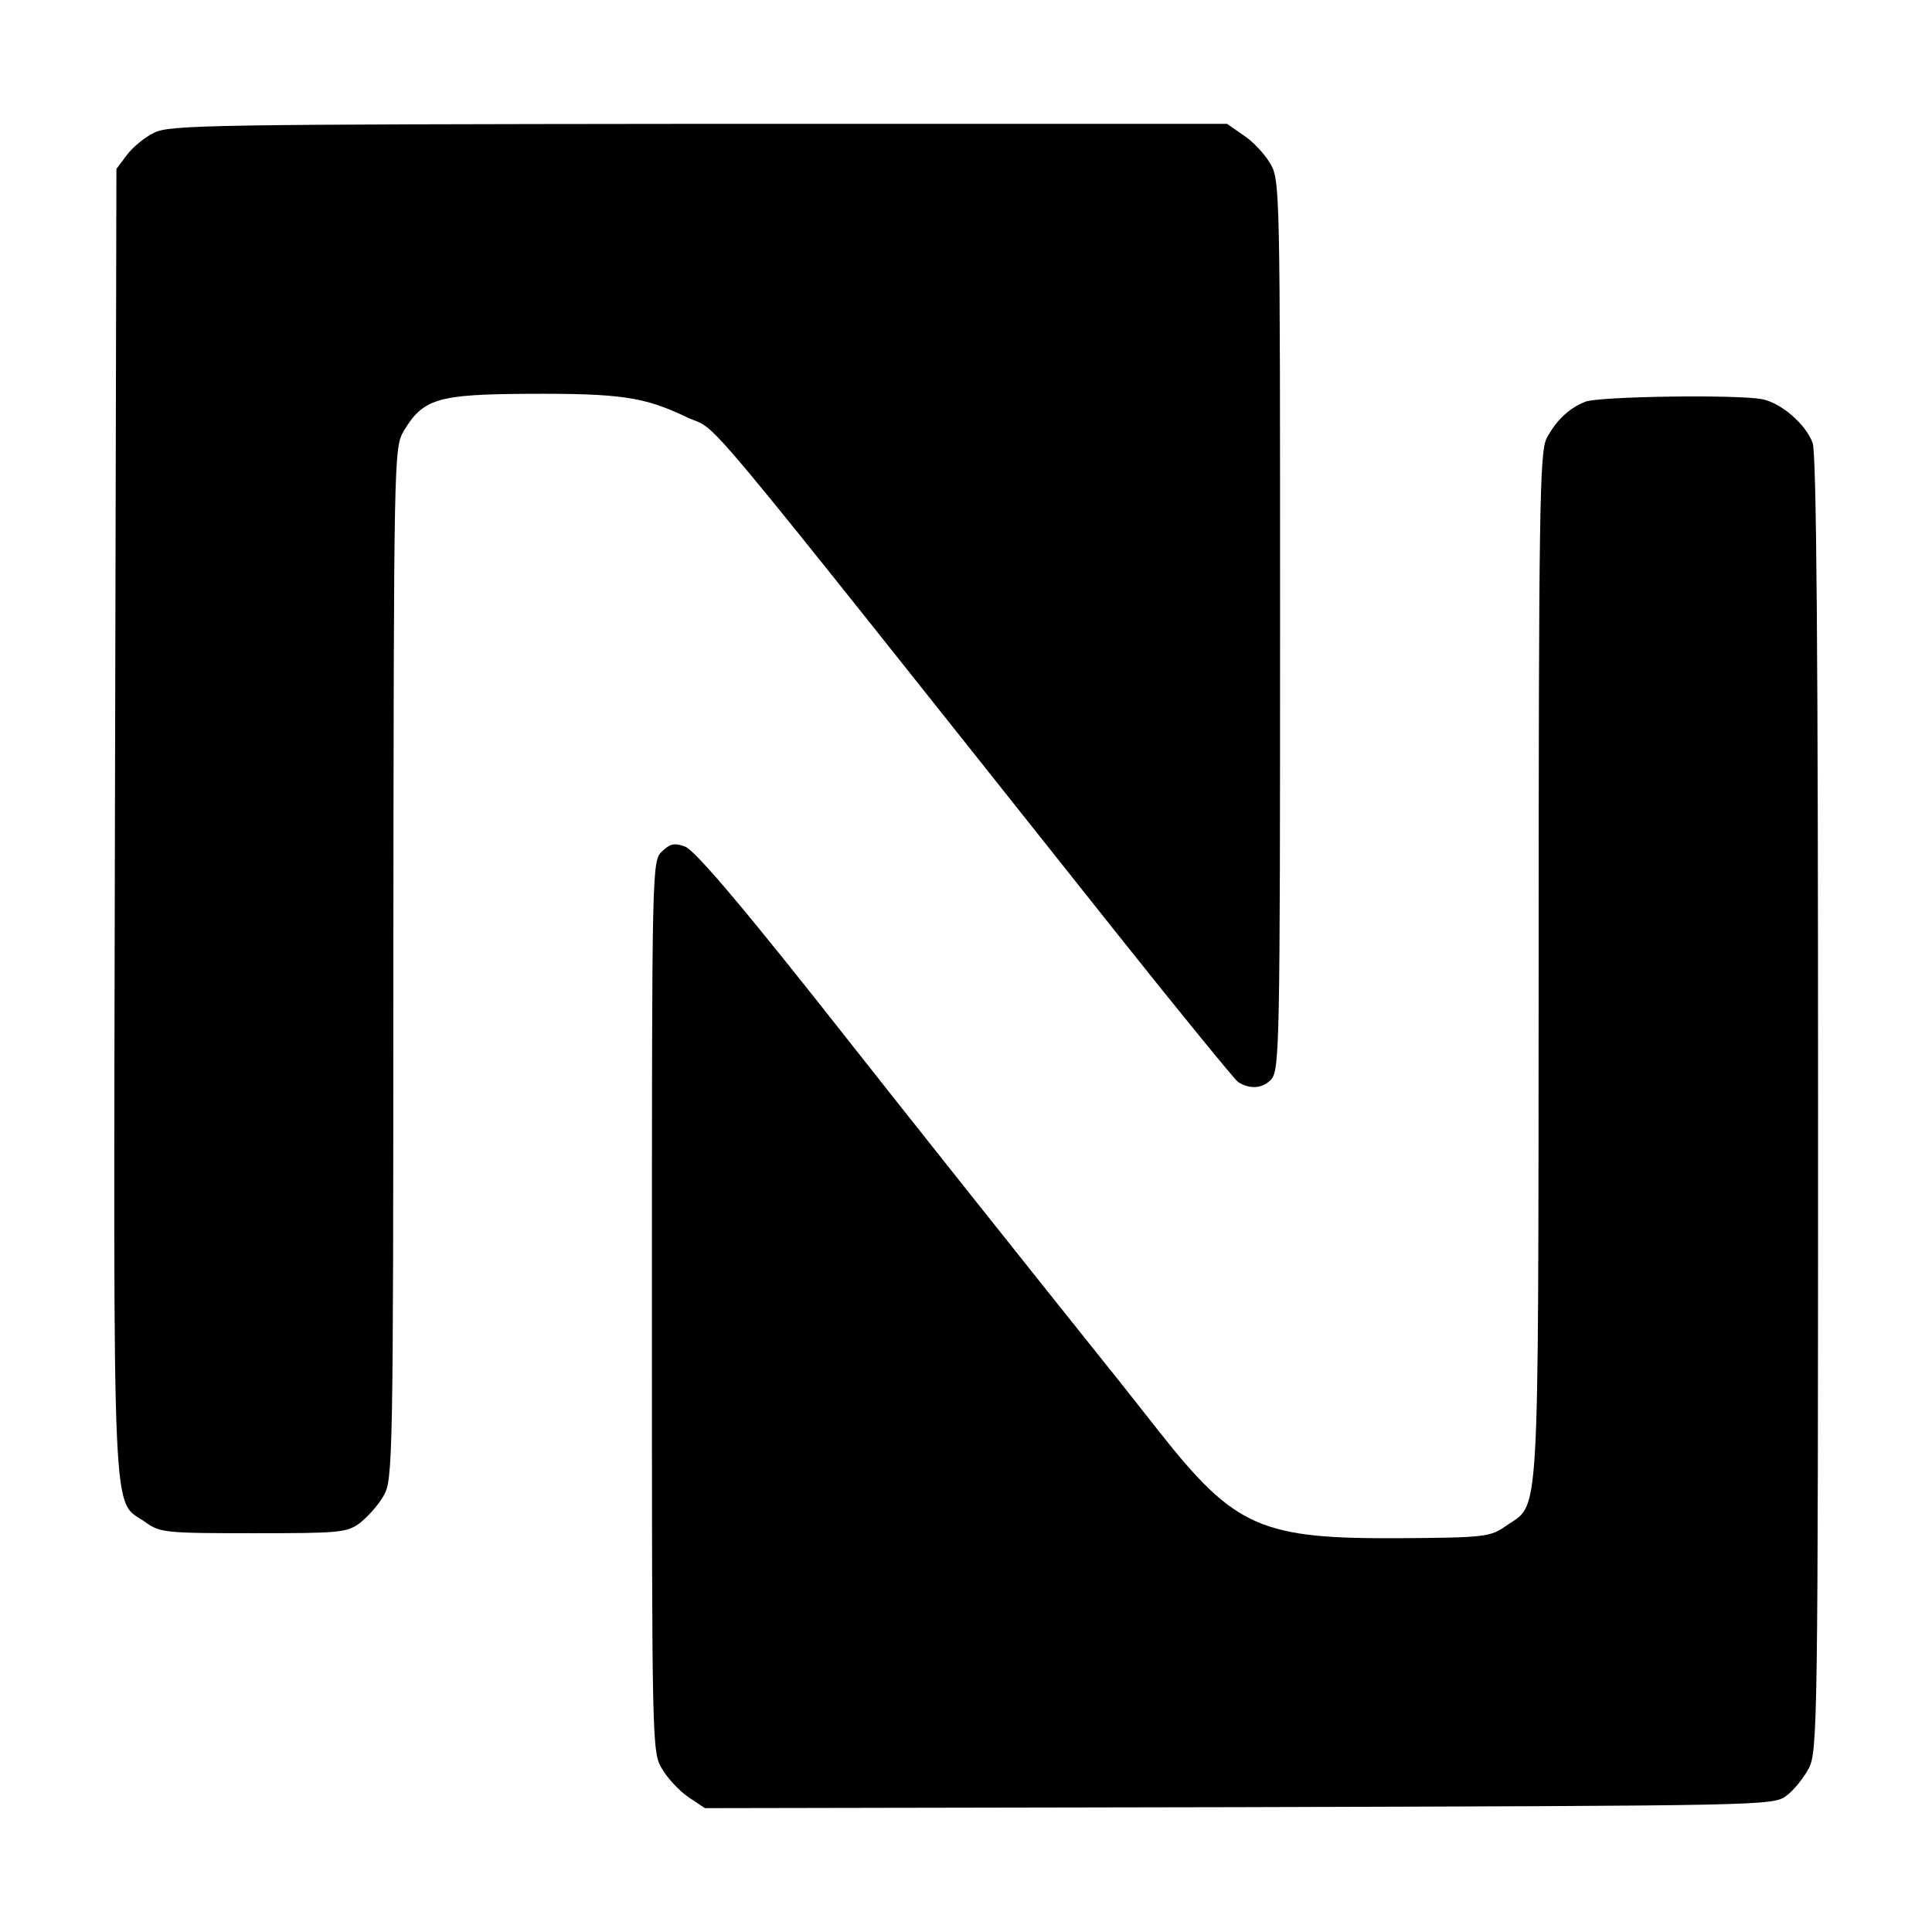 <?xml version="1.0" standalone="no"?>
<!DOCTYPE svg PUBLIC "-//W3C//DTD SVG 20010904//EN"
 "http://www.w3.org/TR/2001/REC-SVG-20010904/DTD/svg10.dtd">
<svg version="1.0" xmlns="http://www.w3.org/2000/svg"
 width="390pt" height="390pt" viewBox="0 0 390 390"
 preserveAspectRatio="xMidYMid meet">
<g transform="translate(0,390) scale(0.1,-0.1)"
fill="#000000" stroke="none">
<path d="M311 3632 c-19 -9 -44 -30 -55 -45 l-21 -28 -3 -1320 c-3 -1463 -7
-1363 62 -1412 29 -21 41 -22 218 -22 174 0 188 1 215 21 15 12 37 36 47 54
19 32 20 63 20 1074 1 1028 1 1041 21 1076 39 65 68 74 249 75 189 1 236 -6
322 -47 71 -34 -17 72 862 -1034 132 -166 245 -304 251 -308 25 -16 50 -13 67
5 17 19 18 70 18 918 0 881 0 898 -20 931 -11 19 -35 45 -54 57 l-33 23 -1066
0 c-983 -1 -1069 -2 -1100 -18z"/>
<path d="M3200 3089 c-33 -13 -59 -38 -78 -74 -14 -27 -16 -146 -16 -1070 -1
-1155 3 -1076 -67 -1126 -30 -21 -43 -23 -208 -24 -286 -2 -337 20 -491 215
-50 63 -96 122 -103 130 -149 186 -451 566 -516 649 -210 267 -316 393 -338
402 -22 8 -30 6 -47 -10 -20 -20 -20 -31 -20 -919 0 -882 0 -898 20 -932 11
-19 35 -45 54 -58 l33 -22 1078 2 c1066 3 1078 3 1105 23 15 11 35 36 45 55
18 33 19 89 19 1342 0 892 -3 1315 -11 1334 -14 38 -63 80 -101 88 -49 10
-331 6 -358 -5z"/>
</g>
</svg>

